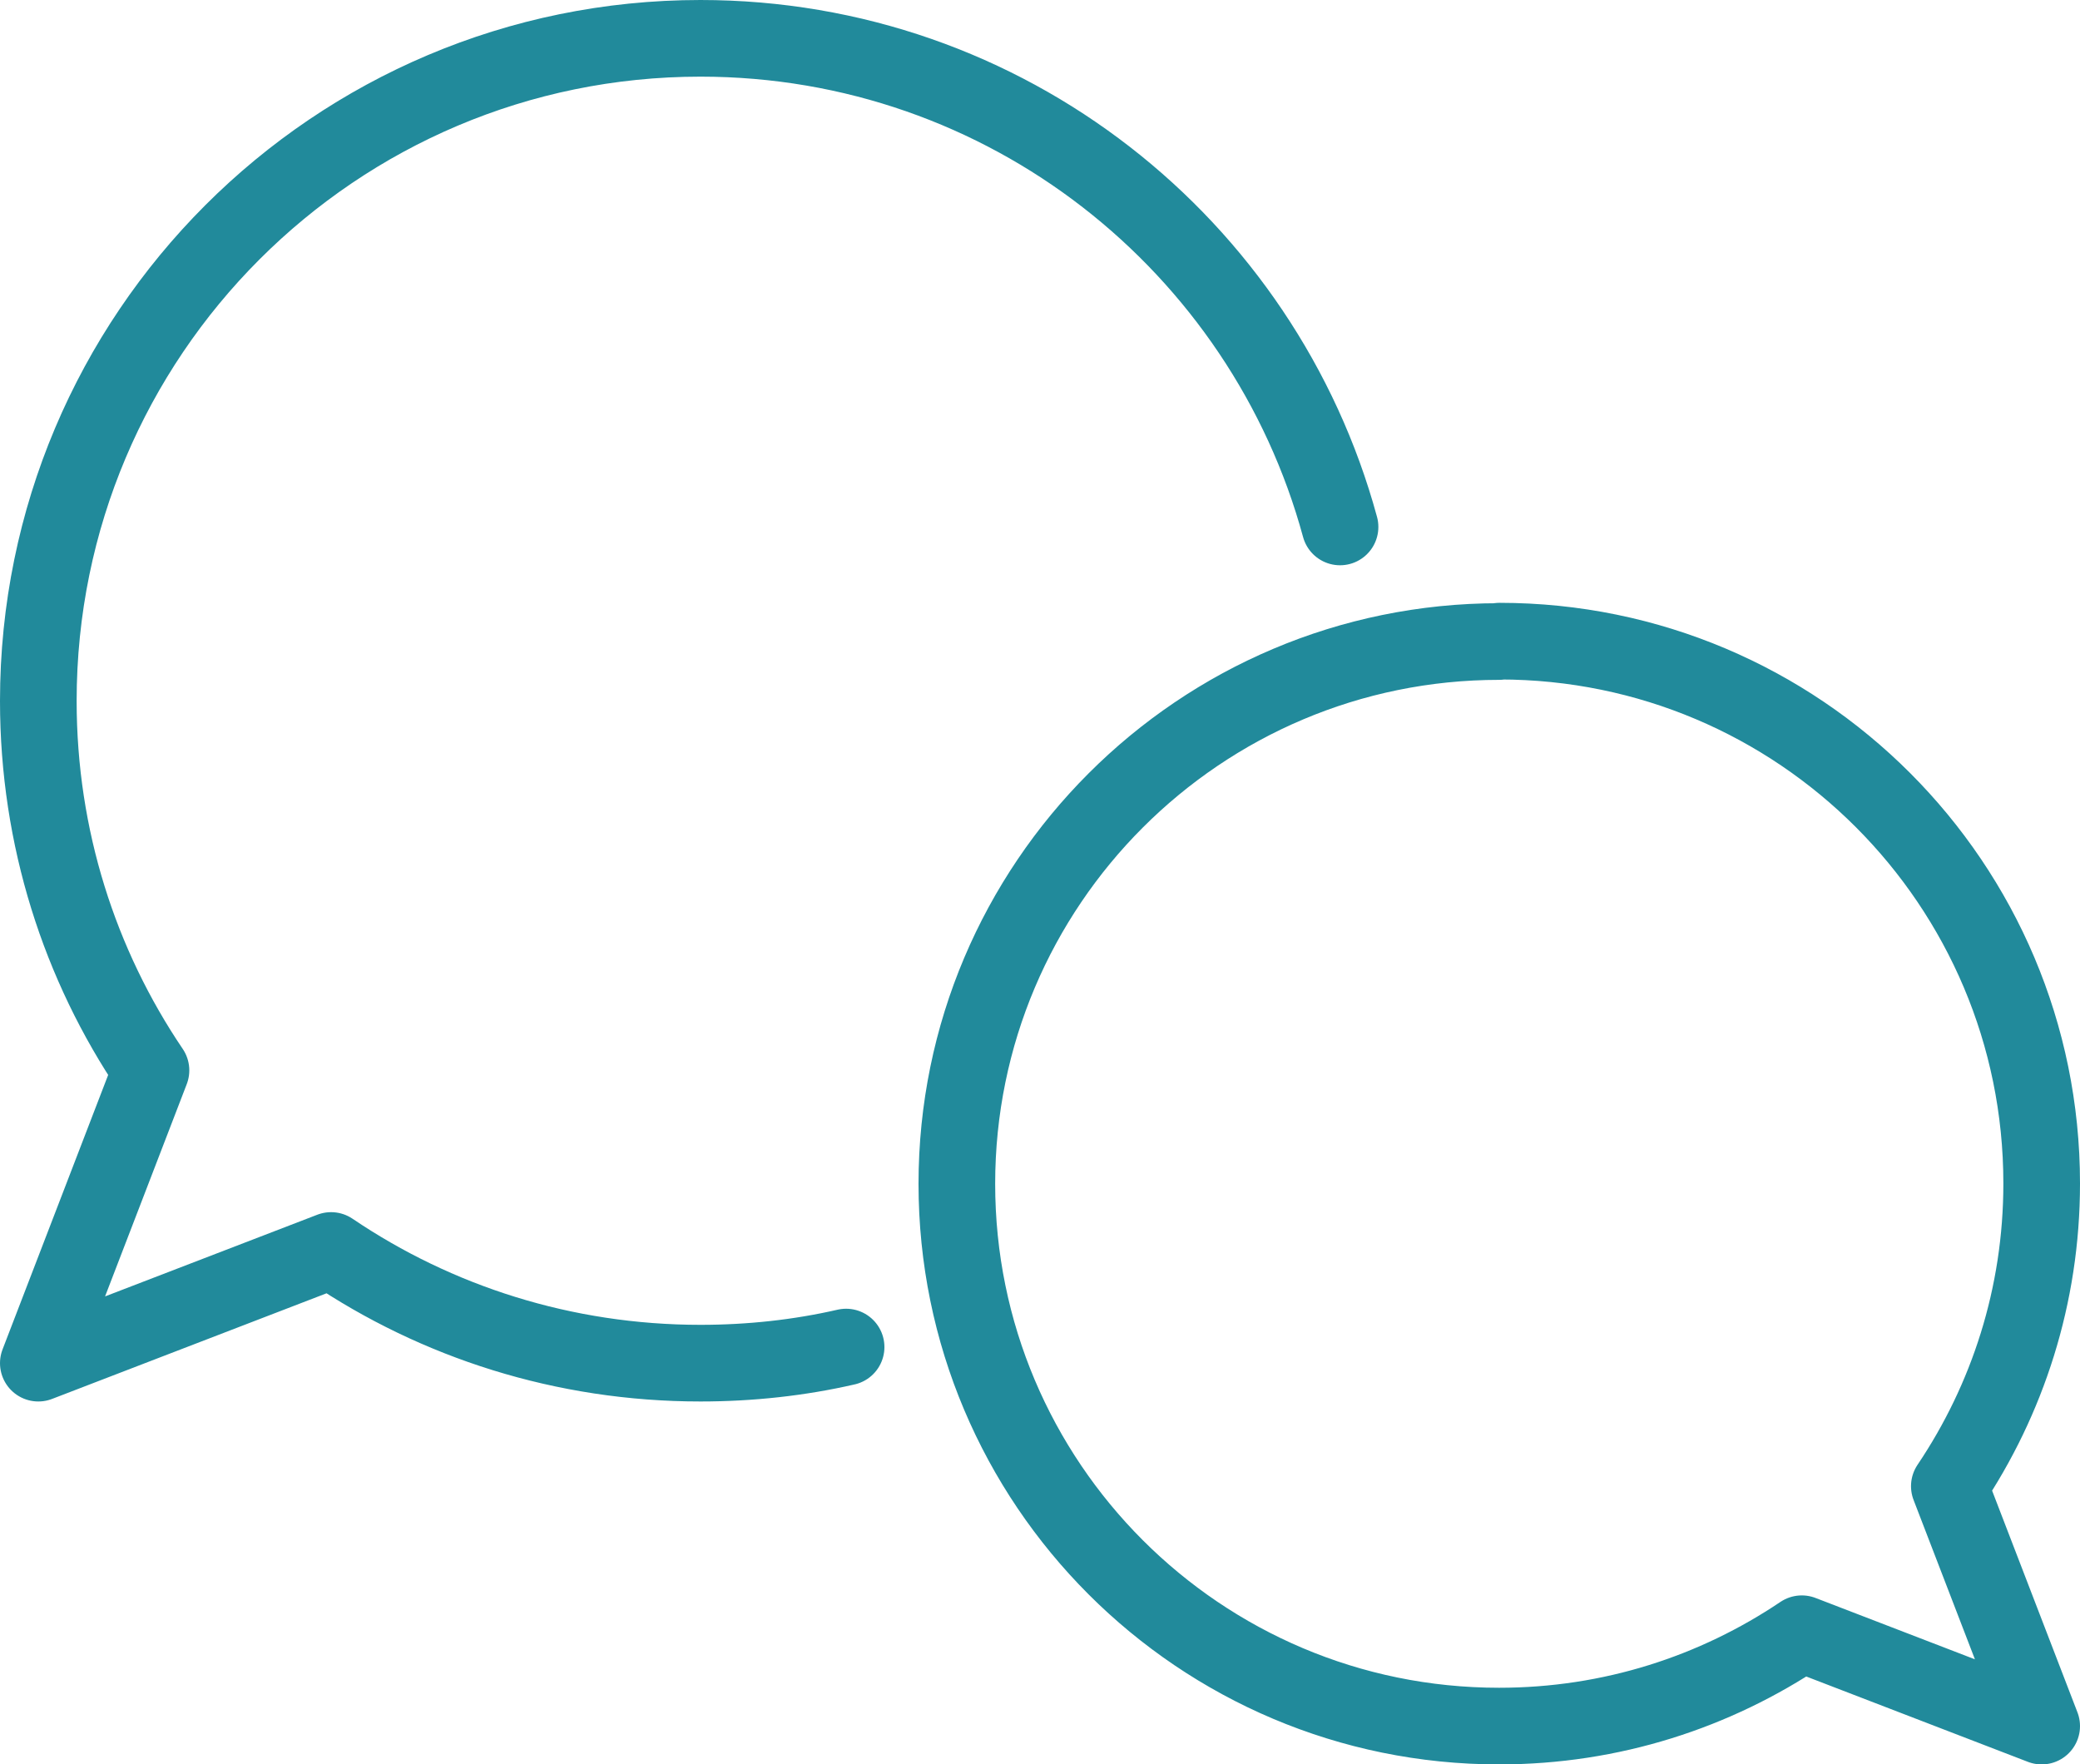<?xml version="1.0" encoding="UTF-8"?><svg id="Layer_2" xmlns="http://www.w3.org/2000/svg" viewBox="0 0 54.28 46.04"><defs><style>.cls-1{fill:none;stroke:#218a9b;stroke-linecap:round;stroke-linejoin:round;stroke-width:2px;}</style></defs><g id="Layer_1-2"><path class="cls-1" d="M39.13,16.73c7.82,0,14.15,6.34,14.15,14.15,0,2.93-.89,5.64-2.41,7.9l2.41,6.26-6.26-2.41c-2.26,1.52-4.97,2.41-7.9,2.41-7.82,0-14.15-6.34-14.15-14.15s6.34-14.15,14.15-14.15Z"/><path class="cls-1" d="M34.97,13.75C32.97,6.4,26.26,1,18.28,1,8.74,1,1,8.74,1,18.29c0,3.57,1.08,6.89,2.94,9.64l-2.94,7.64,7.64-2.94c2.75,1.86,6.07,2.94,9.64,2.94,1.3,0,2.58-.14,3.8-.42"/></g></svg>